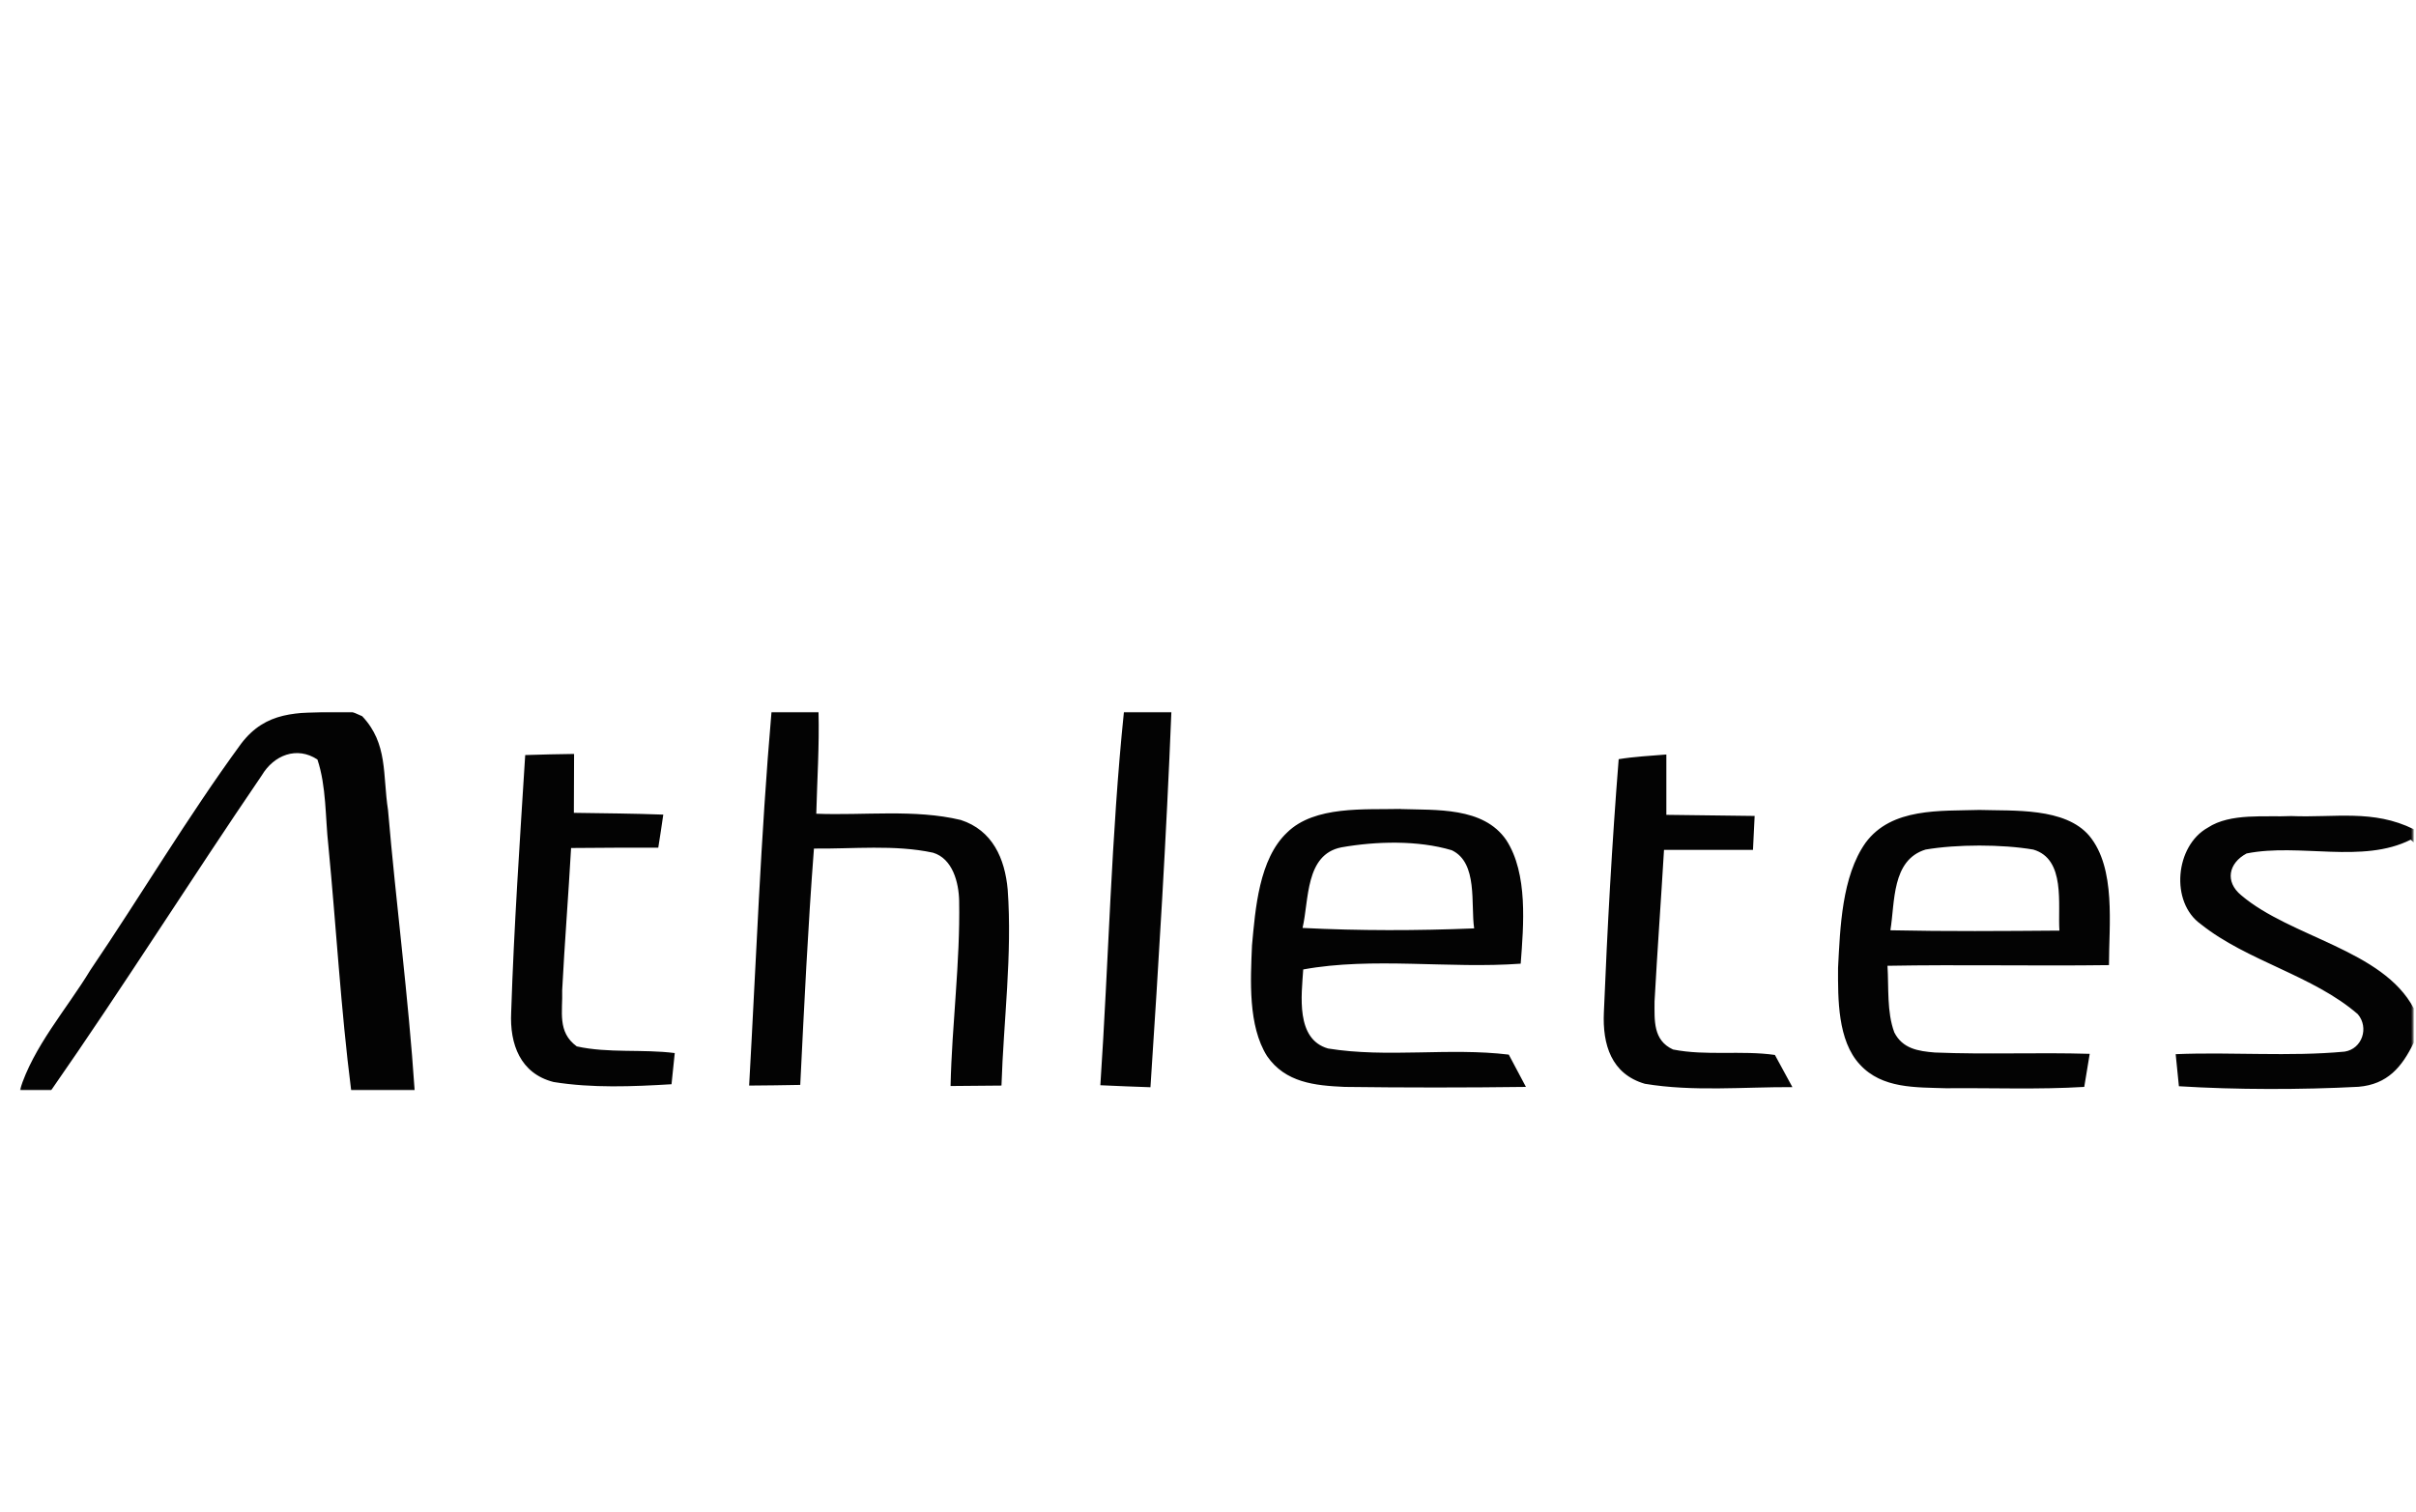 <?xml version="1.0" encoding="UTF-8"?> <svg xmlns="http://www.w3.org/2000/svg" width="733" height="459" viewBox="0 0 733 459" fill="none"><g clip-path="url(#clip0_3_249)"><mask id="mask0_3_249" style="mask-type:luminance" maskUnits="userSpaceOnUse" x="6" y="216" width="727" height="115"><path d="M732.314 216H6V331H732.314V216Z" fill="white"></path></mask><g mask="url(#mask0_3_249)"><path d="M234.074 216H248.331C248.601 226.27 247.925 236.608 247.655 246.946C261.98 247.52 277.52 245.493 291.472 248.838C301.1 251.946 304.885 260.527 305.727 269.986C307.148 289.682 304.477 309.75 303.84 329.446C298.67 329.513 293.531 329.547 288.398 329.581C288.806 310.865 291.336 292.081 291.001 273.399C290.897 267.858 289.041 260.561 283.061 258.77C271.441 256.27 258.77 257.655 246.945 257.52C245.121 281.405 243.973 305.324 242.79 329.243C237.621 329.345 232.452 329.412 227.283 329.446C229.412 291.642 230.797 253.703 234.074 216ZM341 216C337.116 253.567 336.369 291.642 333.839 329.344C338.904 329.581 343.975 329.784 349.04 329.952C351.538 292.013 353.87 253.973 355.391 216H341ZM117.723 245.831C116.068 235.155 117.756 225.662 109.885 217.351L106.811 216H101.54C90.155 216.304 80.73 215.696 73.128 225.73C56.946 247.858 42.791 271.709 27.385 294.446C20.257 306.202 10.054 317.689 6 330.865H15.527C37.419 299.446 57.858 266.946 79.412 235.324C83.061 229.176 90.054 226.371 96.304 230.493C99.04 238.669 98.669 248.027 99.615 256.541C102.013 281.304 103.398 306.202 106.54 330.865H125.797C123.905 302.452 120.155 274.209 117.723 245.831ZM159.344 229.142C157.723 255.155 155.932 281.202 155.088 307.25C154.615 316.878 157.857 325.797 167.959 328.364C179.682 330.257 191.946 329.75 203.736 329.04L204.716 319.581C194.918 318.331 184.581 319.682 174.986 317.554C169.006 313.196 170.763 307.013 170.56 300.527C171.304 286.135 172.452 271.777 173.263 257.351C182.081 257.25 190.898 257.25 199.716 257.25C200.256 253.906 200.763 250.561 201.236 247.216C192.216 246.879 183.162 246.811 174.108 246.676C174.108 240.696 174.175 234.75 174.175 228.804C169.243 228.872 164.311 228.973 159.344 229.142ZM491.101 230.358C489.073 255.899 487.657 281.641 486.606 307.25C486.167 316.979 488.838 325.932 499.042 328.905C513.636 331.338 529.041 329.851 543.803 329.918L538.497 320.155C528.361 318.702 517.619 320.493 507.588 318.499C501.472 315.696 501.979 309.648 501.979 303.905C502.821 288.568 503.94 273.263 504.849 257.925C513.835 257.925 522.857 257.925 531.843 257.925C532.01 254.48 532.182 251.068 532.35 247.621C523.432 247.486 514.514 247.419 505.56 247.284C505.56 241.169 505.56 235.088 505.56 228.973C500.73 229.378 495.863 229.615 491.101 230.392V230.358ZM695.153 247.655C687.281 248.027 676.706 246.642 669.848 251.169C659.916 256.676 658.327 273.838 667.757 280.493C681.808 291.709 701.776 296 715.357 307.79C718.801 311.878 716.674 318.297 711.368 319.141C694.411 320.729 677.114 319.209 660.089 319.919L661.066 329.648C678.363 330.729 698.227 330.729 715.56 329.817C724.342 329.074 728.733 323.838 732.314 316.439V306C722.926 288.229 694.986 284.479 679.952 271.676C674.986 267.588 676.1 261.946 681.604 259.007C697.652 255.797 716.773 262.216 731.404 254.818L732.314 255.662V251.642C719.983 245.561 708.43 248.196 695.153 247.655ZM424.882 245.493C414.109 245.764 398.871 244.446 390.529 252.622C381.945 260.696 380.863 275.898 379.849 286.912C379.41 297.419 378.6 311.27 384.413 320.493C389.985 328.567 398.903 329.446 407.956 329.851C426.267 330.087 444.647 330.087 462.958 329.851L457.757 320.054C439.749 317.858 420.831 321.101 402.923 318.196C393.027 315.358 394.883 302.047 395.39 294.209C416.372 290.358 439.817 294.041 461.369 292.453C462.247 280.831 463.632 265.122 456.978 254.919C450.052 244.817 435.661 245.898 424.882 245.527V245.493ZM440.46 258.027C448.468 261.811 446.168 274.446 447.25 281.743C429.953 282.453 412.483 282.486 395.186 281.608C397.183 273.162 395.934 259.311 406.979 257.149C417.517 255.29 430.188 254.953 440.46 258.027ZM600.56 245.797C588.736 246.169 573.907 245.02 565.998 255.763C558.768 266 558.298 281.608 557.655 293.702C557.618 303.061 557.488 315.831 564.309 323.094C571.032 330.426 581.267 329.952 590.425 330.257C604.376 330.121 618.396 330.696 632.348 329.851L634.005 319.817C618.328 319.344 602.651 320.054 587.011 319.412C581.977 319.007 577.216 318.263 574.717 313.297C572.417 307.114 573.06 299.648 572.652 293.094C595.051 292.689 617.45 293.196 639.849 292.892C639.817 280.865 642.081 263.534 633.869 253.635C626.503 244.986 610.863 246.135 600.56 245.797ZM584.21 257.824C593.666 256.202 607.419 256.202 616.875 257.824C626.812 260.696 624.277 274.581 624.815 282.419C607.722 282.554 590.629 282.689 573.53 282.317C574.952 273.77 573.87 261 584.21 257.824Z" fill="#030303"></path></g></g><defs><clipPath id="clip0_3_249"><rect width="726.591" height="115" fill="white" transform="translate(6 216)"></rect></clipPath></defs></svg> 